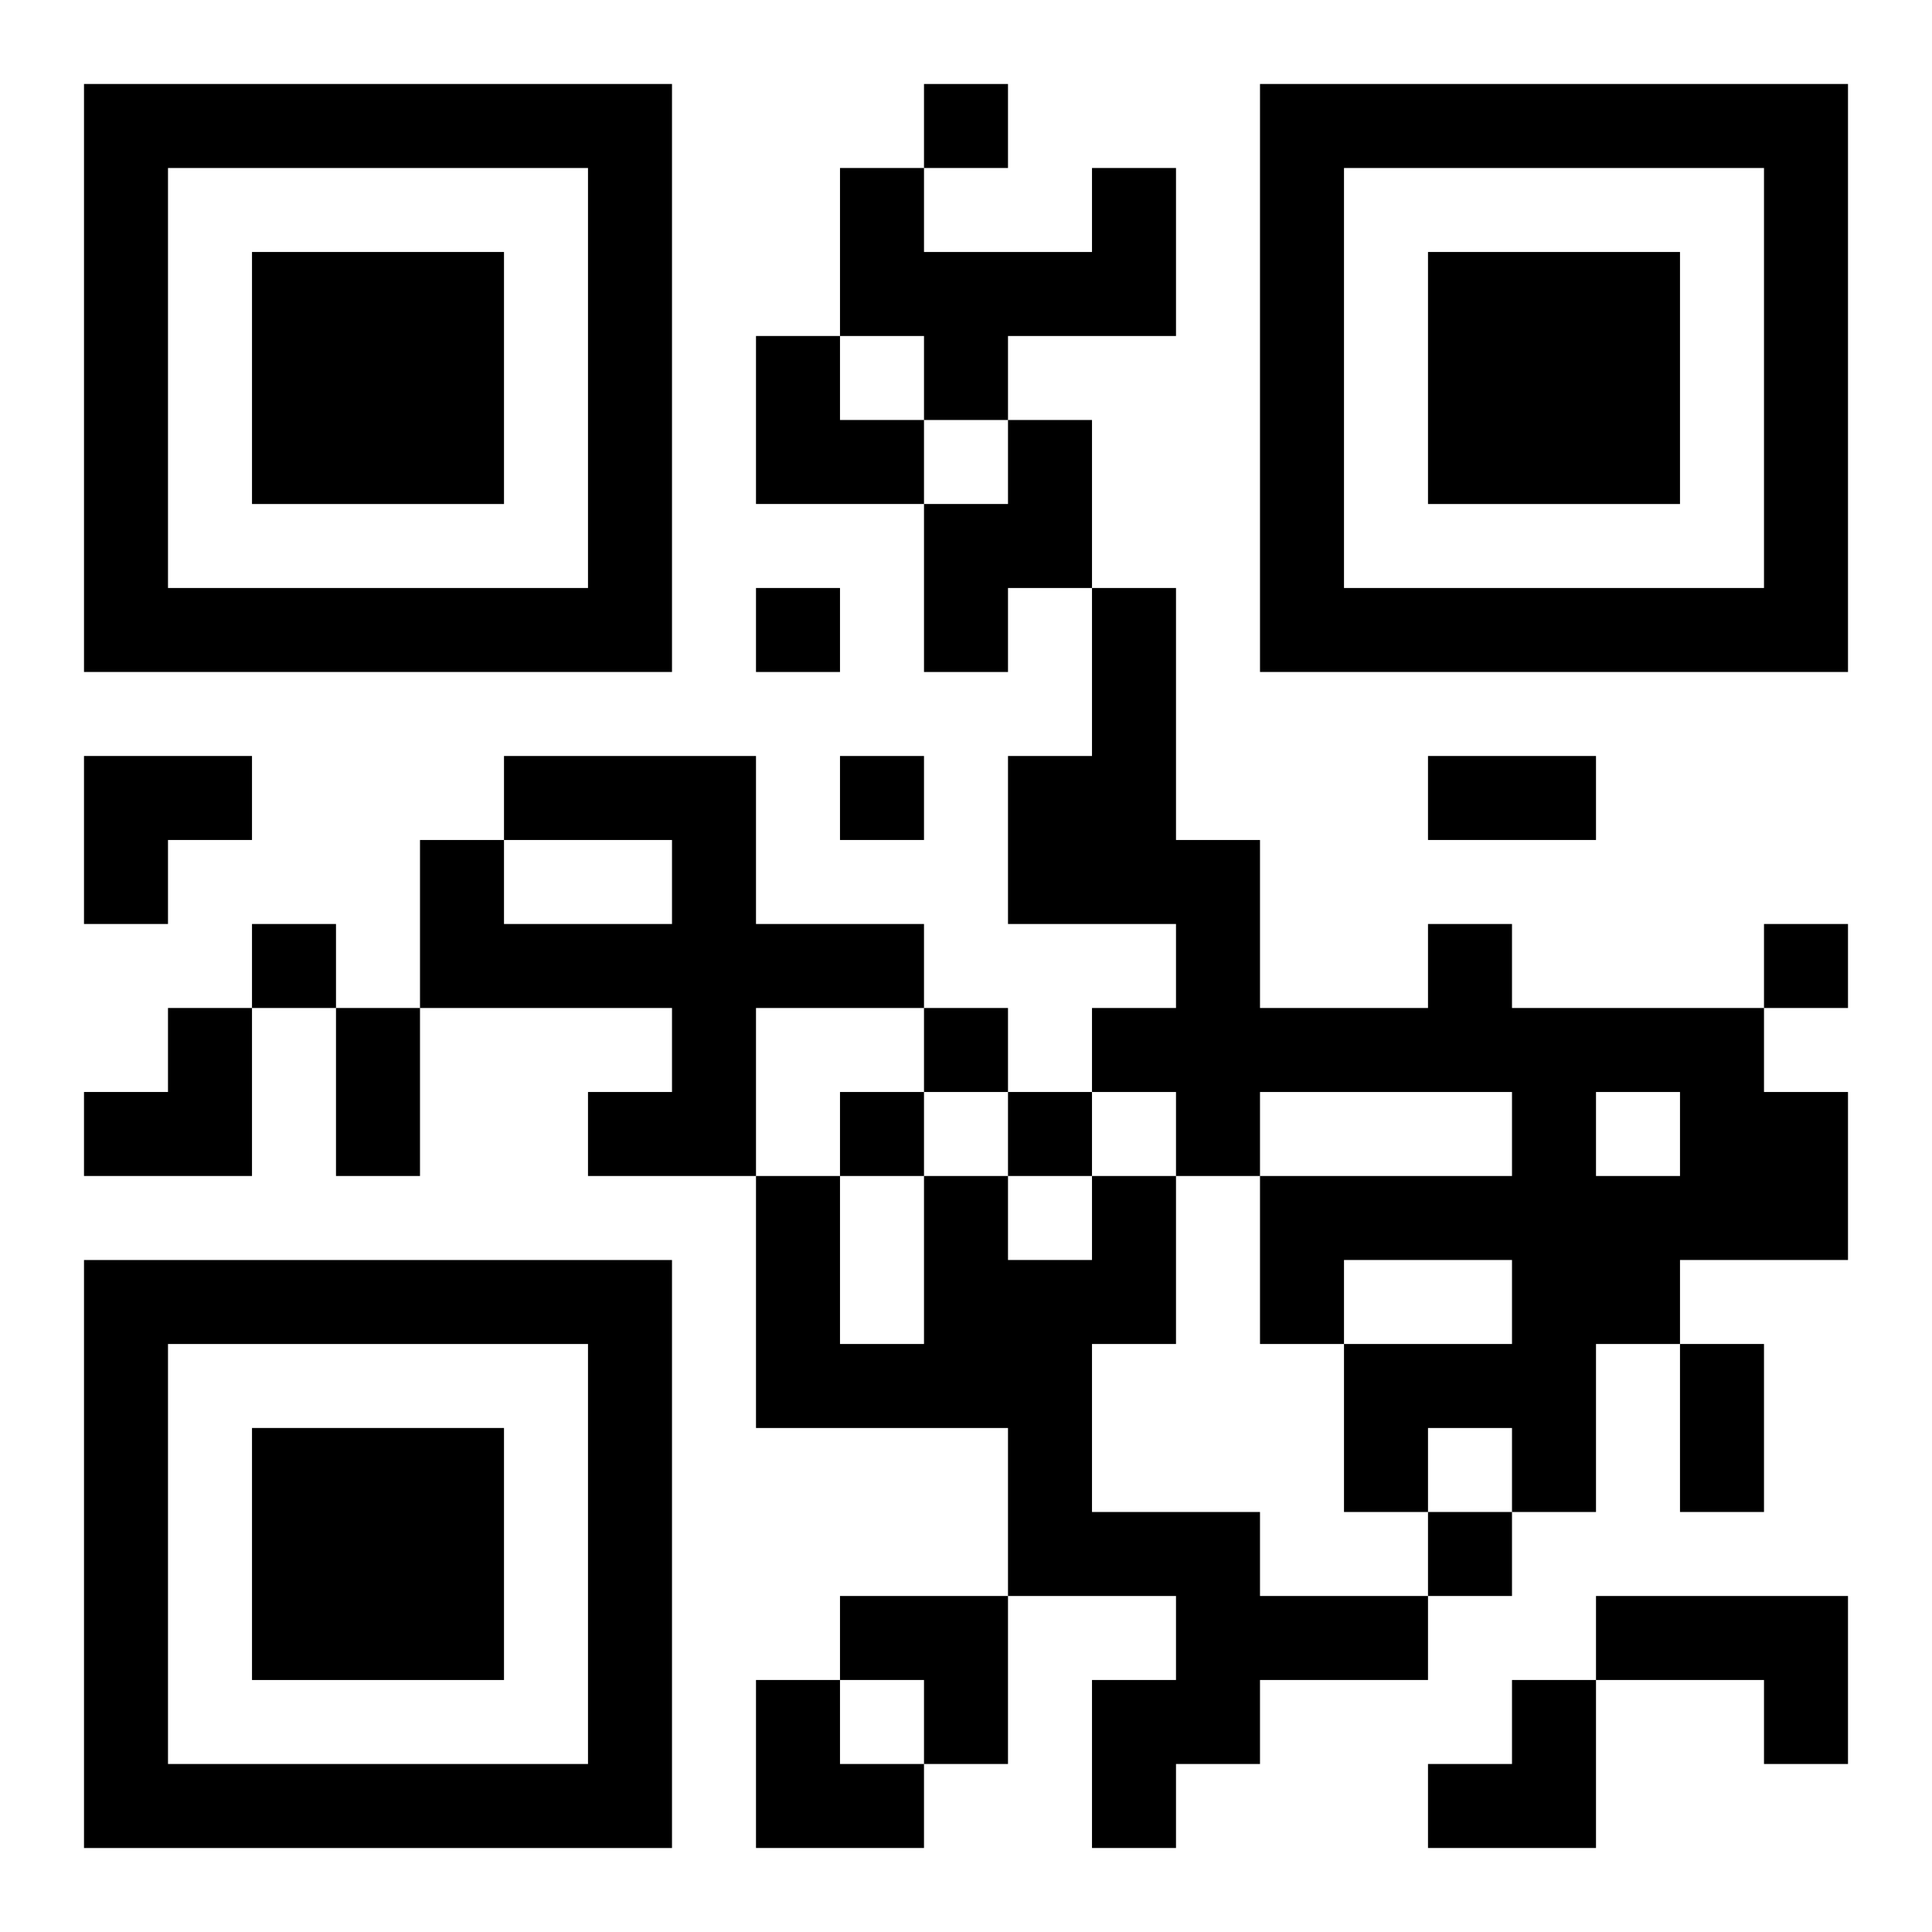 <?xml version="1.0" encoding="UTF-8"?>
<svg width="250" height="250" baseProfile="full" version="1.1" viewBox="-1 -1 23 23" xmlns="http://www.w3.org/2000/svg" xmlns:xlink="http://www.w3.org/1999/xlink"><symbol id="a"><path d="m0 7v7h7v-7h-7zm1 1h5v5h-5v-5zm1 1v3h3v-3h-3z"/></symbol><use y="-7" xlink:href="#a"/><use y="7" xlink:href="#a"/><use x="14" y="-7" xlink:href="#a"/><path d="m12 1h1v2h-2v1h-1v-1h-1v-2h1v1h2v-1m-1 3h1v2h-1v1h-1v-2h1v-1m-6 4h3v2h2v1h-2v2h-2v-1h1v-1h-3v-2h1v1h2v-1h-2v-1m11 2h1v1h3v1h1v2h-2v1h-1v2h-1v-1h-1v1h-1v-2h2v-1h-2v1h-1v-2h3v-1h-3v1h-1v-1h-1v-1h1v-1h-2v-2h1v-2h1v3h1v2h2v-1m2 2v1h1v-1h-1m-6 1h1v2h-1v2h2v1h2v1h-2v1h-1v1h-1v-2h1v-1h-2v-2h-3v-3h1v2h1v-2h1v1h1v-1m6 5h3v2h-1v-1h-2v-1m-8-18v1h1v-1h-1m-2 6v1h1v-1h-1m1 2v1h1v-1h-1m-7 2v1h1v-1h-1m18 0v1h1v-1h-1m-10 1v1h1v-1h-1m-1 1v1h1v-1h-1m2 0v1h1v-1h-1m5 5v1h1v-1h-1m0-9h2v1h-2v-1m-13 3h1v2h-1v-2m16 4h1v2h-1v-2m-11-12h1v1h1v1h-2zm-8 5h2v1h-1v1h-1zm0 3m1 0h1v2h-2v-1h1zm8 7h2v2h-1v-1h-1zm-1 1h1v1h1v1h-2zm8 0m1 0h1v2h-2v-1h1z"/></svg>
